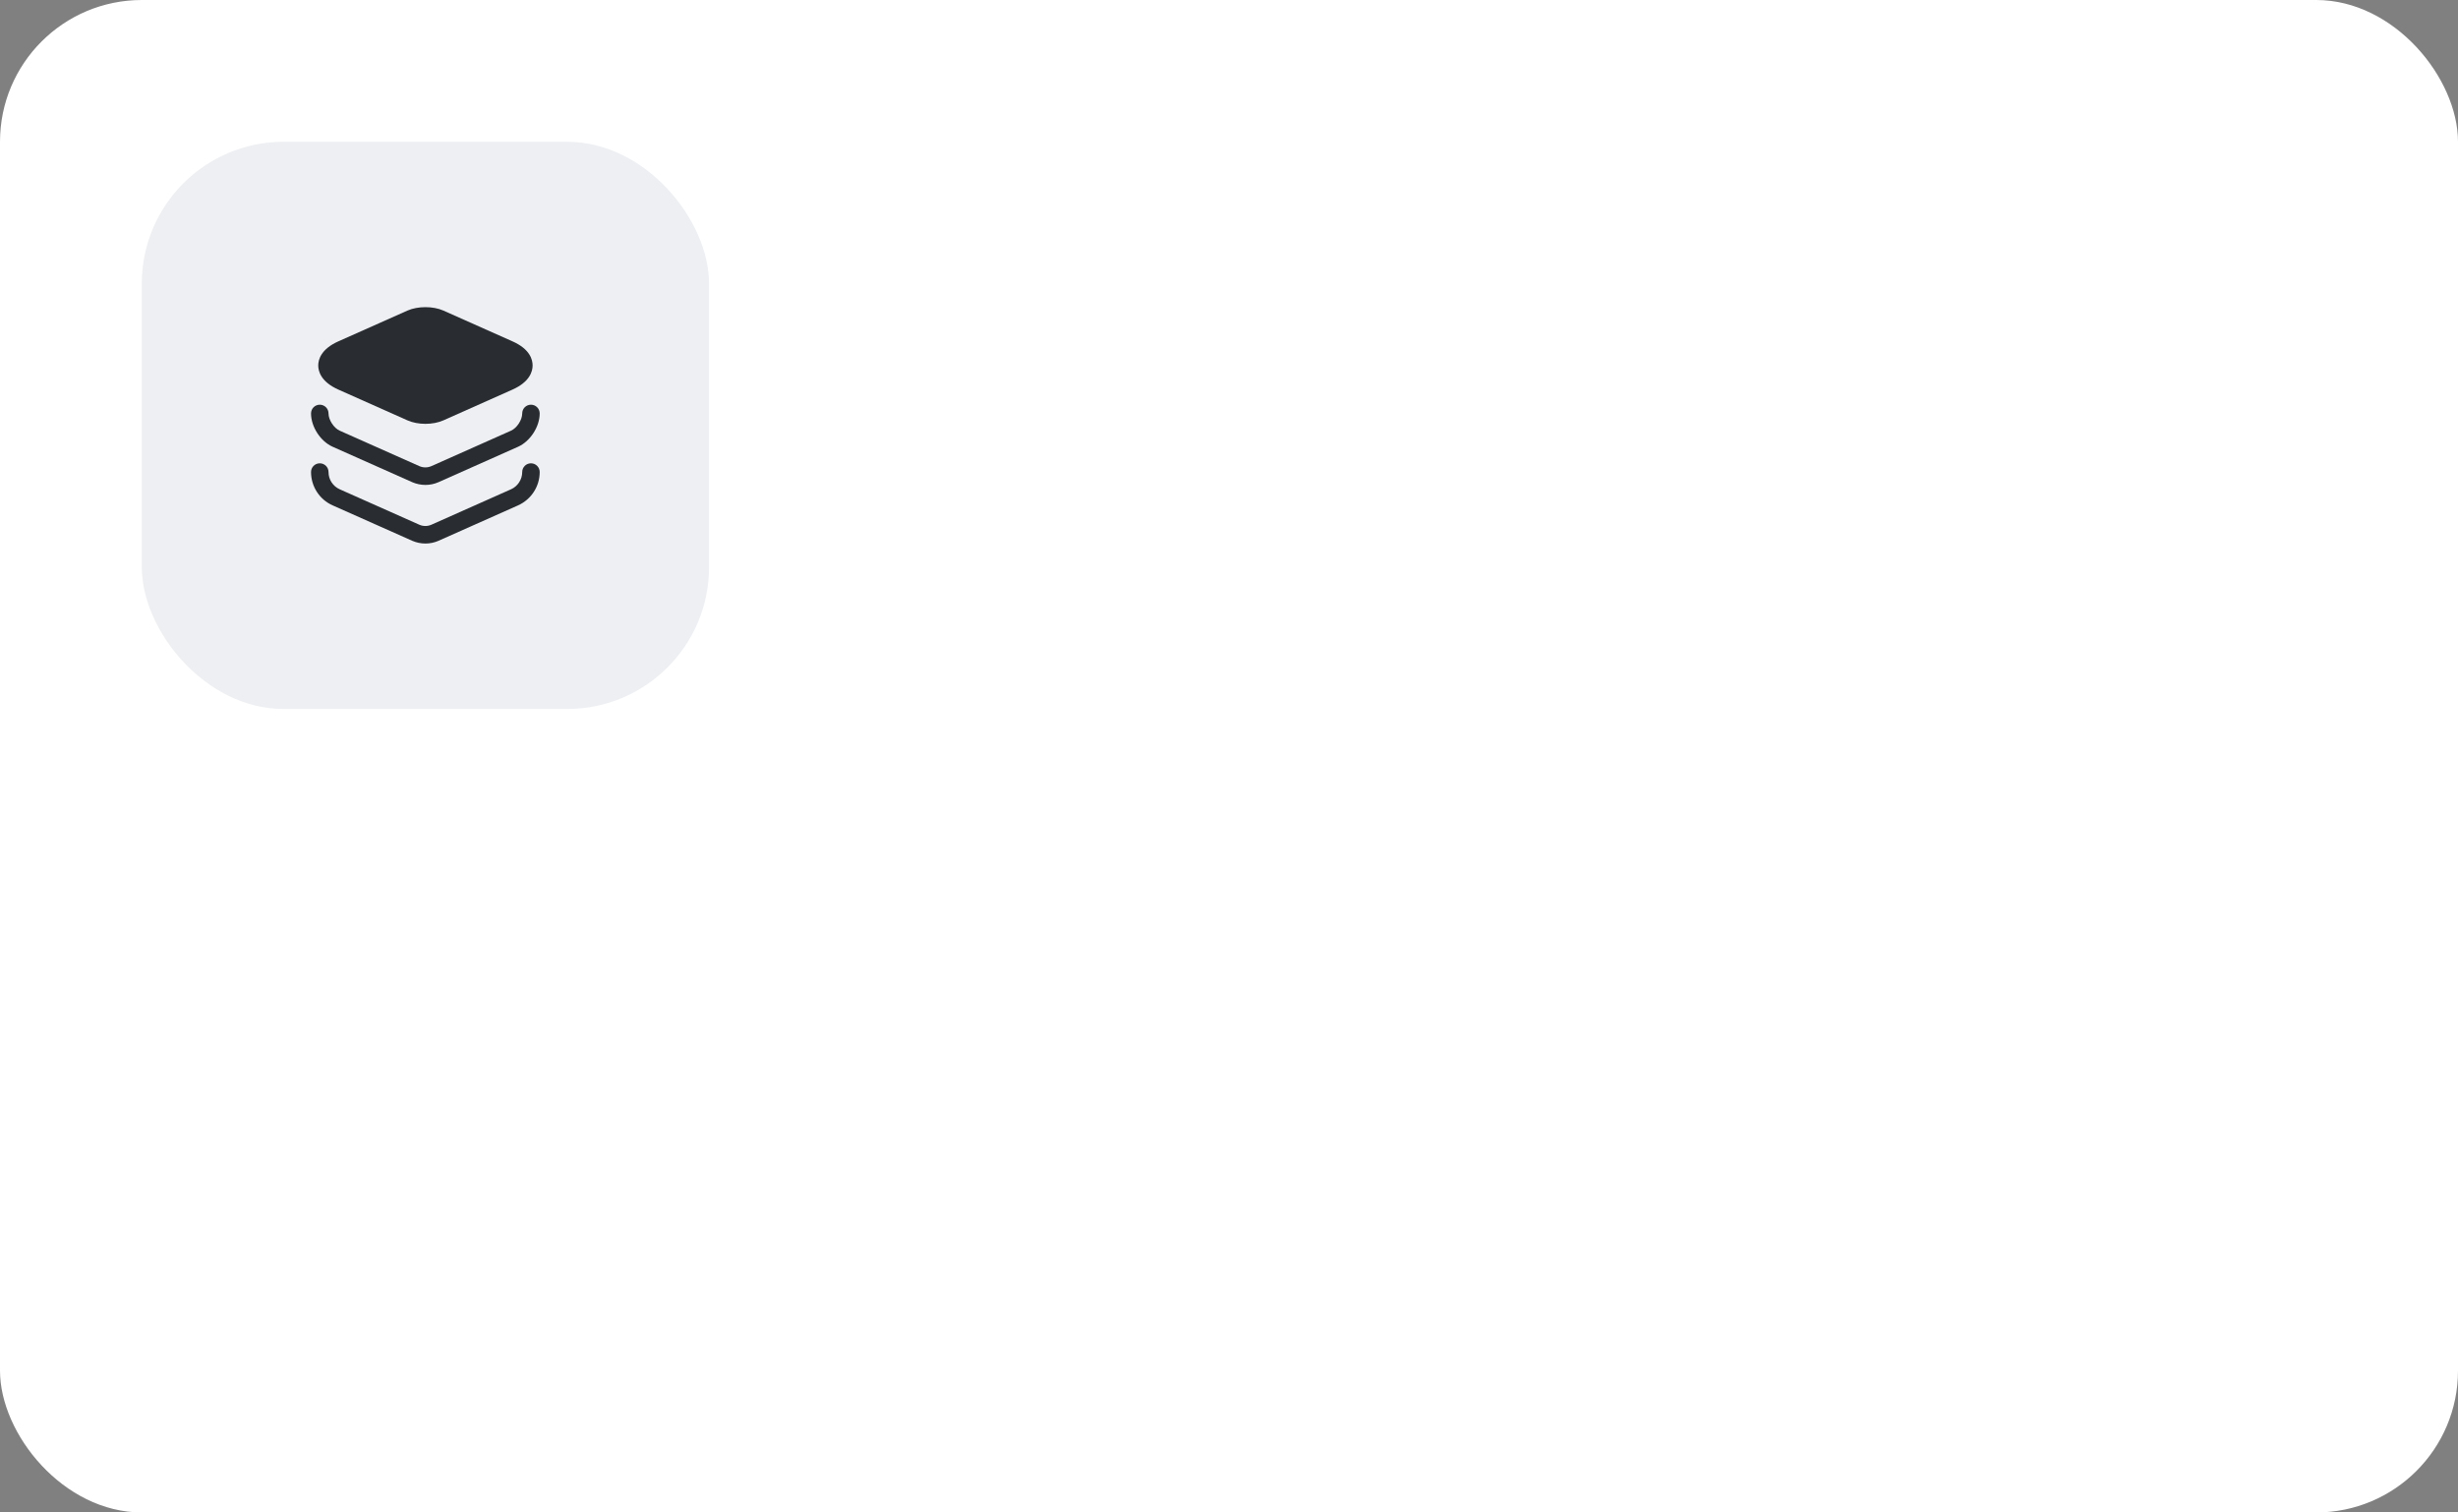 <?xml version="1.0" encoding="UTF-8"?> <svg xmlns="http://www.w3.org/2000/svg" width="208" height="128" viewBox="0 0 208 128" fill="none"><rect x="0" y="0" width="208" height="128" fill="#808080" stroke="none"/><rect width="208" height="128" rx="12" fill="white"></rect><rect x="12" y="12" width="48" height="48" rx="12" fill="#EDEFF2"></rect><path d="M43.37 28.89L37.51 26.28C36.65 25.9 35.35 25.9 34.49 26.28L28.63 28.89C27.15 29.55 26.93 30.45 26.93 30.93C26.93 31.41 27.15 32.31 28.63 32.97L34.49 35.58C34.92 35.77 35.46 35.87 36 35.87C36.54 35.87 37.08 35.77 37.51 35.58L43.37 32.97C44.85 32.31 45.07 31.41 45.07 30.93C45.07 30.45 44.86 29.55 43.37 28.89Z" fill="#292D32"></path><path d="M36 41.04C35.62 41.04 35.24 40.96 34.89 40.81L28.15 37.81C27.12 37.35 26.32 36.12 26.32 34.99C26.32 34.58 26.65 34.25 27.06 34.25C27.47 34.25 27.8 34.58 27.8 34.99C27.8 35.53 28.25 36.23 28.75 36.45L35.49 39.45C35.81 39.59 36.18 39.59 36.5 39.45L43.24 36.45C43.74 36.23 44.19 35.54 44.19 34.99C44.19 34.58 44.52 34.25 44.93 34.25C45.34 34.25 45.67 34.58 45.67 34.99C45.67 36.11 44.87 37.35 43.84 37.81L37.1 40.81C36.76 40.96 36.38 41.04 36 41.04Z" fill="#292D32"></path><path d="M36 46C35.62 46 35.24 45.92 34.89 45.77L28.15 42.77C27.04 42.28 26.32 41.17 26.32 39.95C26.32 39.54 26.65 39.21 27.06 39.21C27.47 39.21 27.8 39.54 27.8 39.95C27.8 40.58 28.17 41.15 28.75 41.41L35.49 44.41C35.81 44.55 36.18 44.55 36.5 44.41L43.24 41.41C43.81 41.16 44.19 40.58 44.19 39.95C44.19 39.54 44.52 39.21 44.93 39.21C45.34 39.21 45.67 39.54 45.67 39.95C45.67 41.17 44.95 42.27 43.84 42.77L37.1 45.77C36.76 45.92 36.38 46 36 46Z" fill="#292D32"></path></svg> 